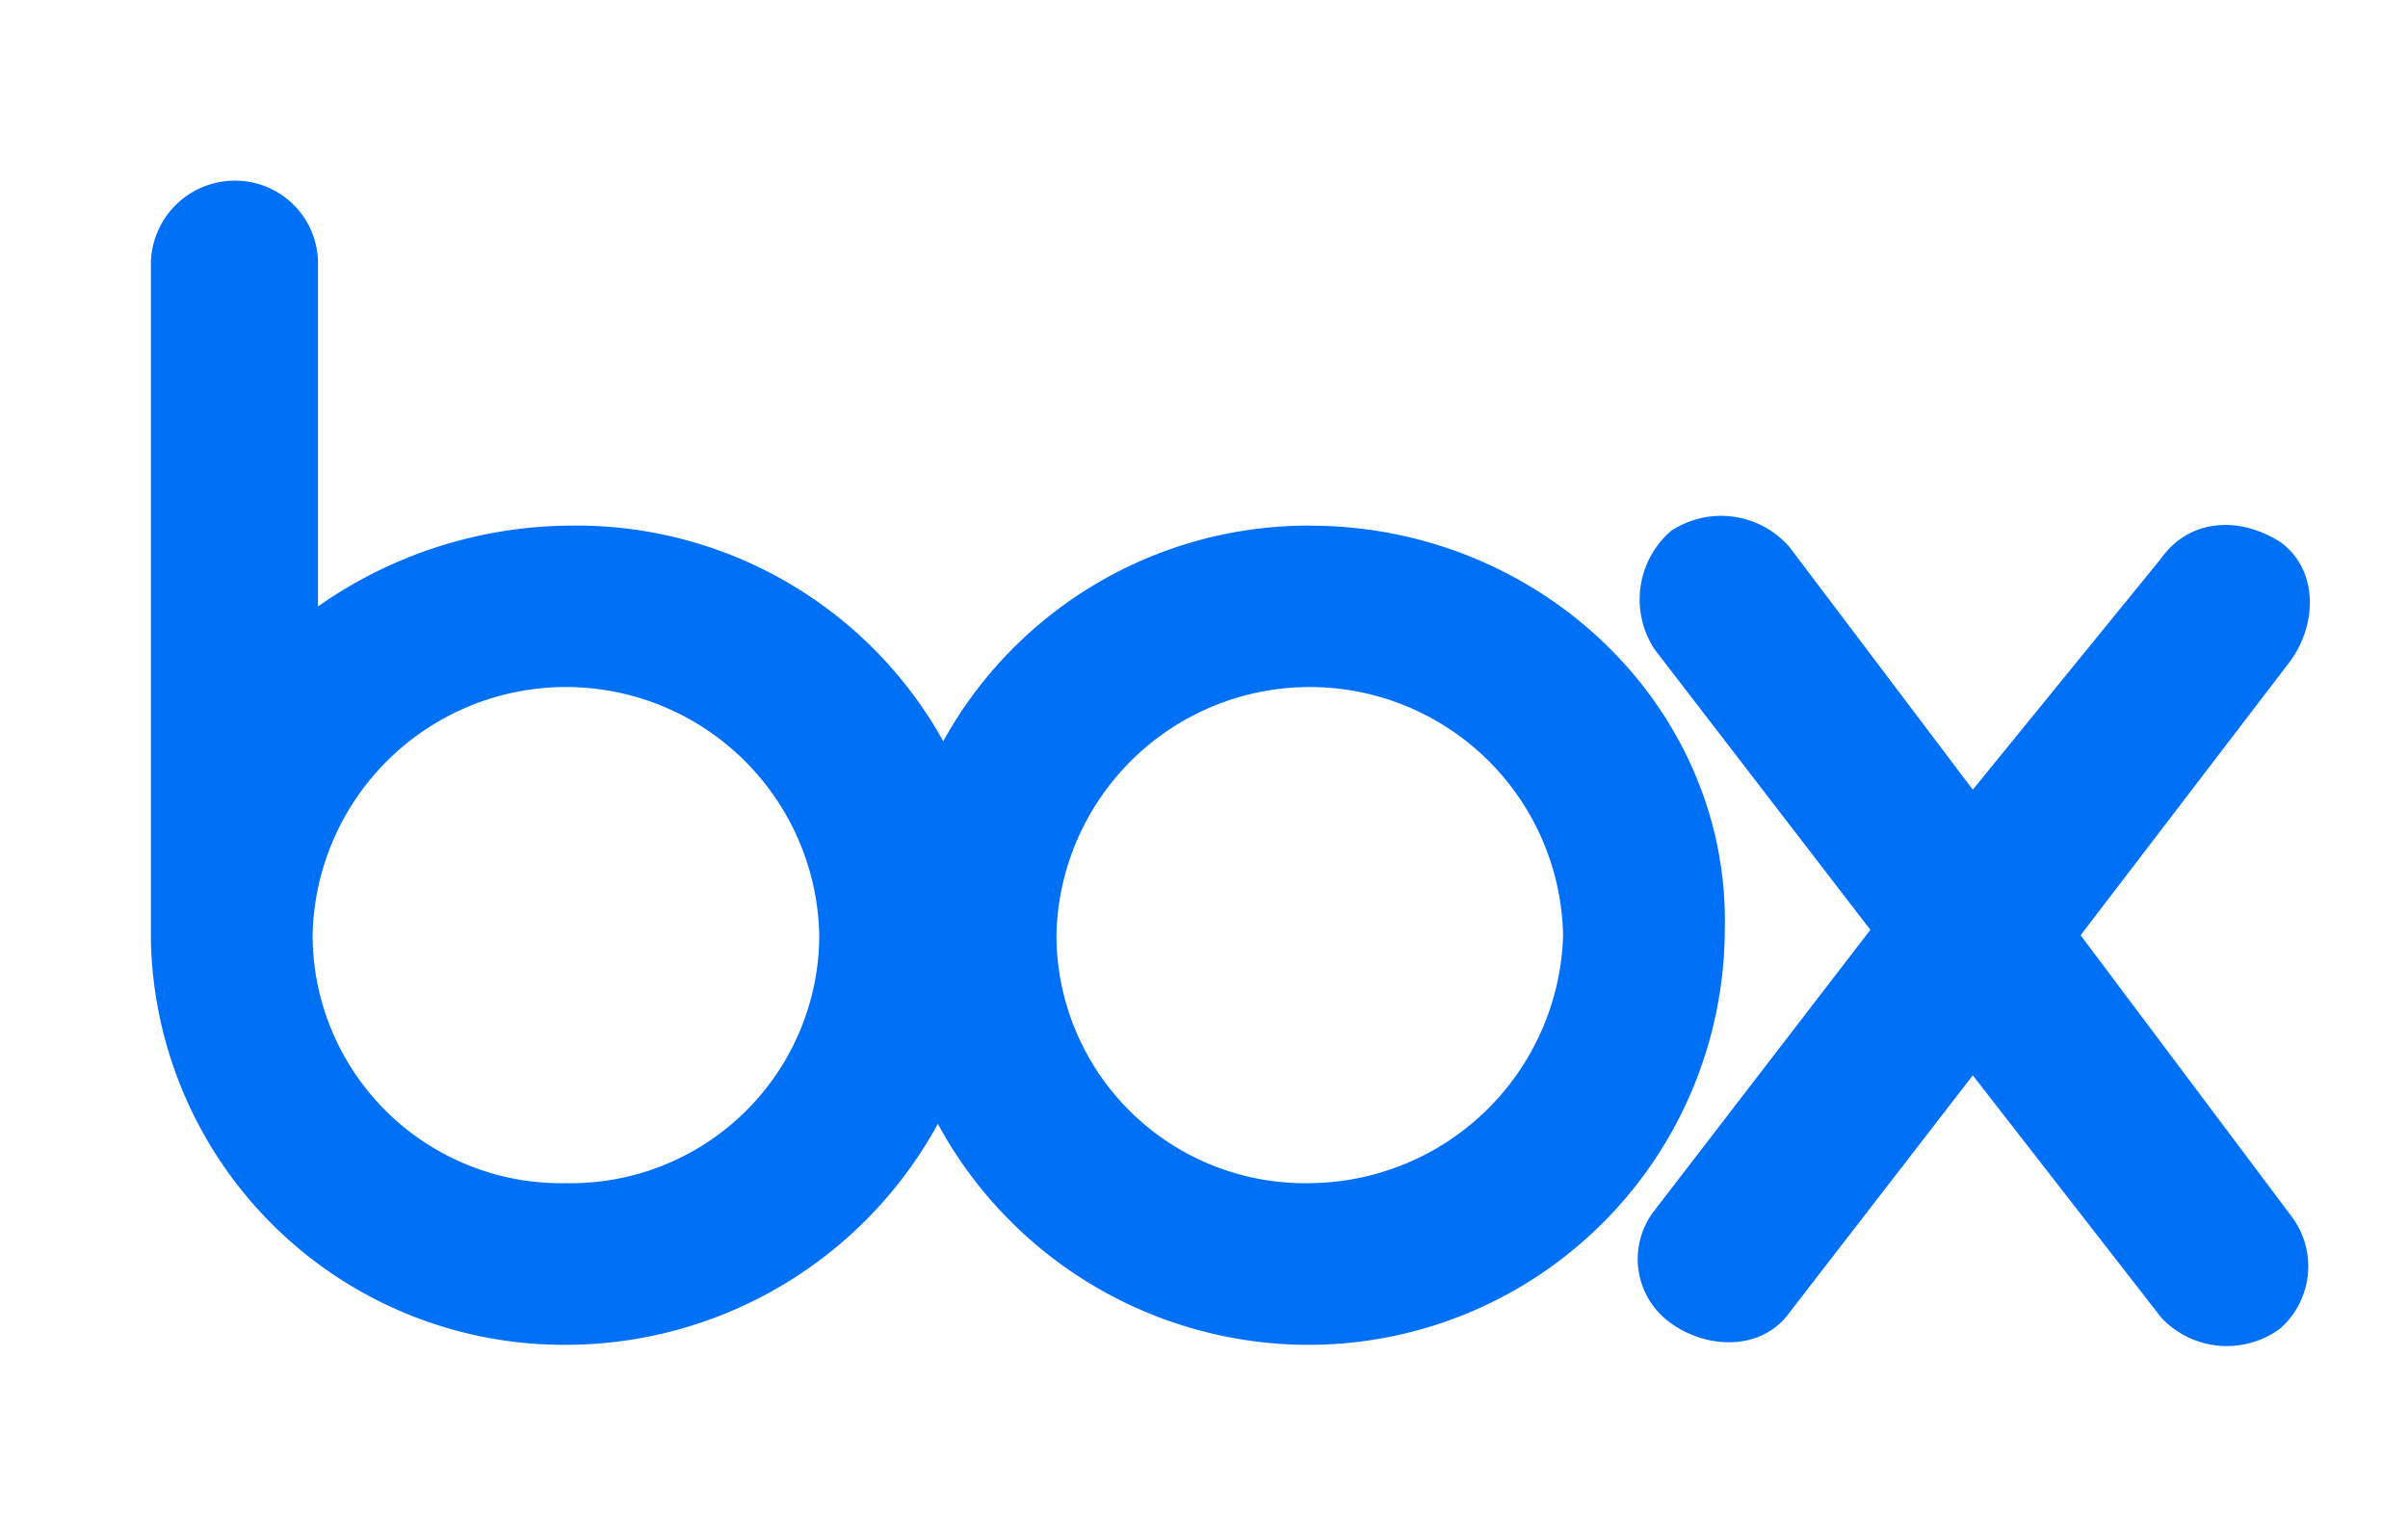 <svg xmlns="http://www.w3.org/2000/svg" xmlns:xlink="http://www.w3.org/1999/xlink" width="159" height="100" viewBox="0 0 159 100">
  <defs>
    <clipPath id="clip-Box">
      <rect width="159" height="100"/>
    </clipPath>
  </defs>
  <g id="Box" clip-path="url(#clip-Box)">
    <path id="Box-2" data-name="Box" d="M141.3,68.334a5.478,5.478,0,0,1-.712,7.474,5.938,5.938,0,0,1-7.83-.712L120.3,59.081,108.2,74.74c-1.78,2.491-5.339,2.491-7.83.712A5.2,5.2,0,0,1,99.3,67.978l14.236-18.507L99.3,30.964a5.981,5.981,0,0,1,1.068-7.83A5.981,5.981,0,0,1,108.2,24.2l12.1,16.016,12.457-15.3c1.78-2.491,4.983-2.847,7.83-1.068,2.491,1.78,2.491,5.339.712,7.83l-13.88,18.151ZM76.52,66.2A16.409,16.409,0,0,1,59.792,49.827a16.731,16.731,0,0,1,33.455,0A16.866,16.866,0,0,1,76.52,66.2ZM27.4,66.2A16.409,16.409,0,0,1,10.677,49.827a16.731,16.731,0,0,1,33.455,0A16.409,16.409,0,0,1,27.4,66.2ZM76.52,22.778a27.556,27.556,0,0,0-24.2,14.236A27.706,27.706,0,0,0,27.761,22.778a29.254,29.254,0,0,0-16.728,5.339V5.339A5.474,5.474,0,0,0,5.695,0,5.554,5.554,0,0,0,0,5.339V50.183A27.27,27.27,0,0,0,27.4,76.876,28.015,28.015,0,0,0,51.962,62.284a27.878,27.878,0,0,0,24.2,14.592,27.494,27.494,0,0,0,27.761-27.4c.356-14.592-12.1-26.693-27.4-26.693Z" transform="translate(9.964 11.931)" fill="#0071f7"/>
  </g>
</svg>
